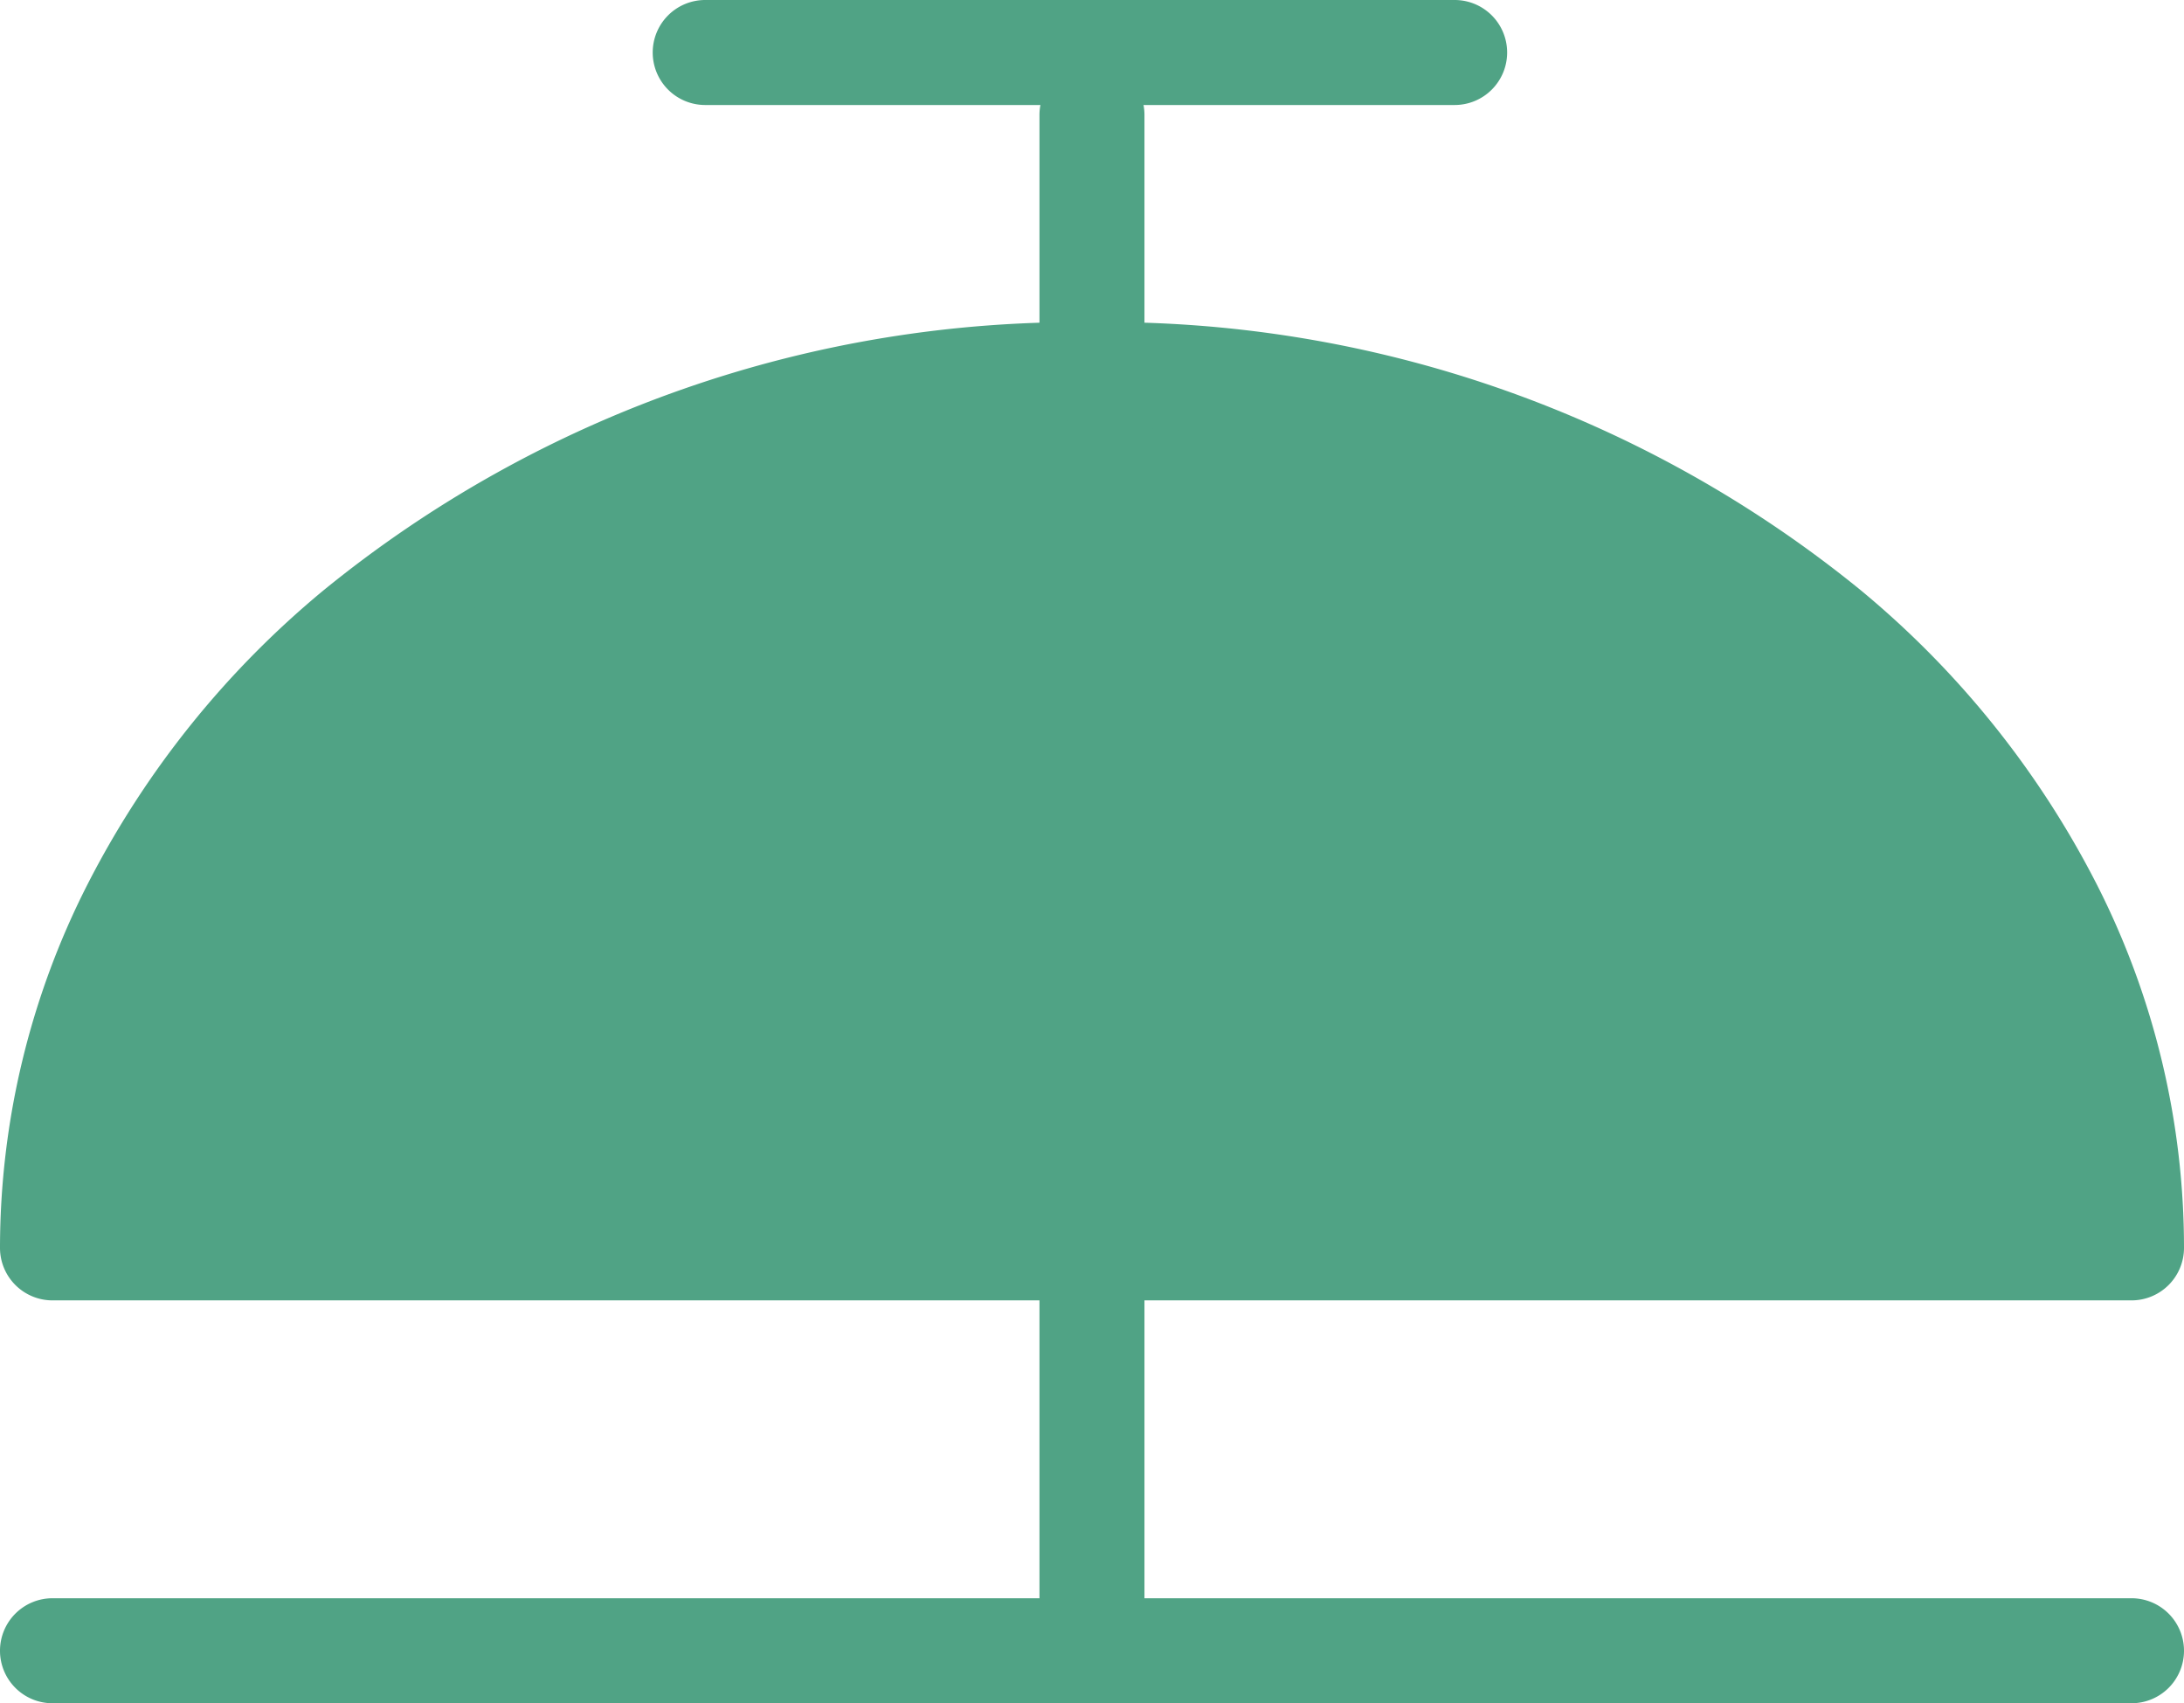 <?xml version="1.0" encoding="UTF-8"?> <svg xmlns="http://www.w3.org/2000/svg" width="31.205" height="24.331" viewBox="0 0 31.205 24.331"><g id="Groupe_2174" data-name="Groupe 2174" transform="translate(0.051 -1.949)"><g id="Groupe_795" data-name="Groupe 795" transform="translate(0.699 2.699)"><path id="Tracé_478" data-name="Tracé 478" d="M.5,17.357c0-6.89,6.65-12.473,14.853-12.473s14.853,5.584,14.853,12.473Z" transform="translate(-0.5 -0.281)" fill="#50a385"></path><path id="Tracé_478_-_Contour" data-name="Tracé 478 - Contour" d="M30.205,18.107H.5a.75.75,0,0,1-.75-.75A11.45,11.45,0,0,1,1,12.165a13.3,13.3,0,0,1,3.371-4.2A17.042,17.042,0,0,1,15.353,4.134,17.042,17.042,0,0,1,26.337,7.963a13.3,13.3,0,0,1,3.371,4.2,11.45,11.45,0,0,1,1.247,5.193A.75.75,0,0,1,30.205,18.107Zm-28.927-1.5H29.427c-.466-6.116-6.6-10.973-14.074-10.973S1.745,10.491,1.279,16.607Z" transform="translate(-0.5 -0.281)" fill="#50a385"></path><path id="Ligne_20" data-name="Ligne 20" d="M0,5.73a.75.75,0,0,1-.75-.75V0A.75.75,0,0,1,0-.75.75.75,0,0,1,.75,0V4.98A.75.75,0,0,1,0,5.73Z" transform="translate(14.852 17.076)" fill="#50a385"></path><path id="Ligne_21" data-name="Ligne 21" d="M29.705.75H0A.75.75,0,0,1-.75,0,.75.75,0,0,1,0-.75H29.705a.75.75,0,0,1,.75.75A.75.75,0,0,1,29.705.75Z" transform="translate(0 22.831)" fill="#50a385"></path><path id="Ligne_22" data-name="Ligne 22" d="M10.708.75H0A.75.75,0,0,1-.75,0,.75.75,0,0,1,0-.75H10.708a.75.75,0,0,1,.75.75A.75.75,0,0,1,10.708.75Z" transform="translate(9.326)" fill="#50a385"></path><path id="Ligne_23" data-name="Ligne 23" d="M0,4.46a.75.75,0,0,1-.75-.75V0A.75.75,0,0,1,0-.75.75.75,0,0,1,.75,0V3.71A.75.75,0,0,1,0,4.46Z" transform="translate(14.852 0.892)" fill="#50a385"></path></g></g></svg> 